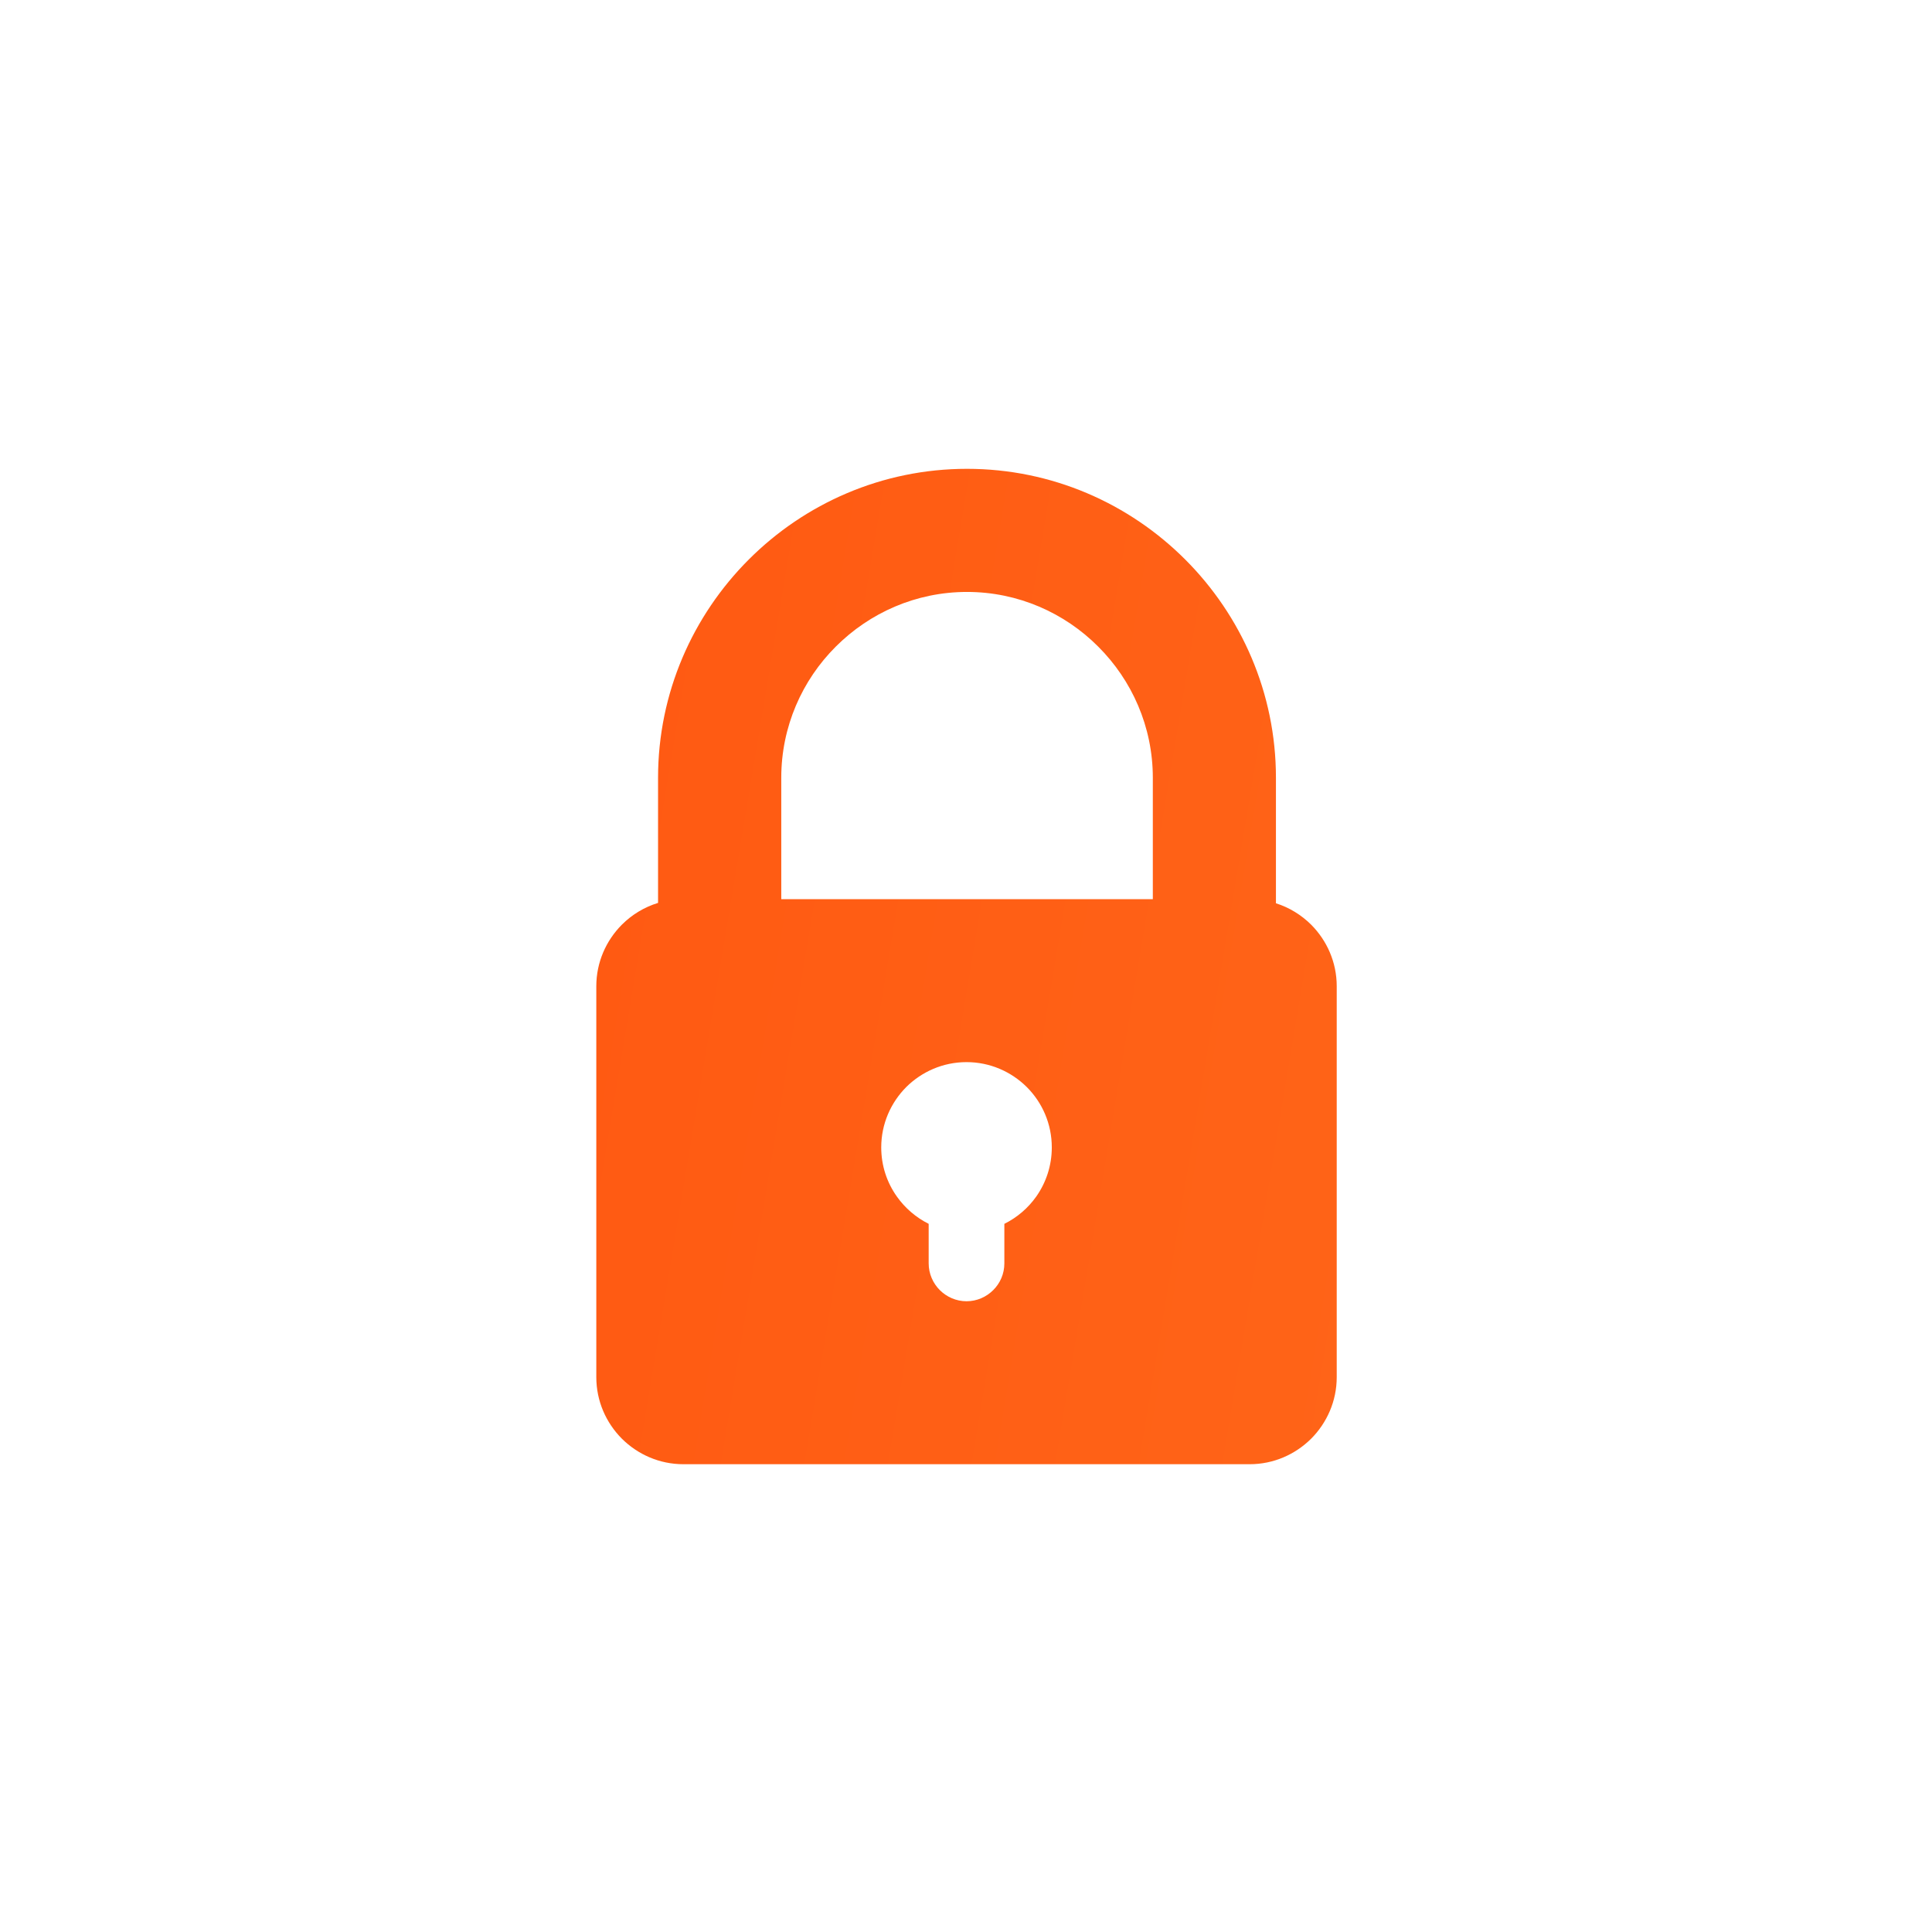 <?xml version="1.0" encoding="UTF-8" standalone="no"?>
<!DOCTYPE svg PUBLIC "-//W3C//DTD SVG 1.1//EN" "http://www.w3.org/Graphics/SVG/1.1/DTD/svg11.dtd">
<svg width="100%" height="100%" viewBox="0 0 1024 1024" version="1.1" xmlns="http://www.w3.org/2000/svg" xmlns:xlink="http://www.w3.org/1999/xlink" xml:space="preserve" xmlns:serif="http://www.serif.com/" style="fill-rule:evenodd;clip-rule:evenodd;stroke-linejoin:round;stroke-miterlimit:2;">
    <g transform="matrix(1,0,0,1,-1146,-3199)">
        <g id="data3" transform="matrix(1,0,0,1,1146,3199)">
            <rect x="0" y="0" width="1024" height="1024" style="fill:none;"/>
            <g id="_04-Building">
            </g>
            <g transform="matrix(8.194,0,0,8.194,-3070.7,-3332.75)">
                <clipPath id="_clip1">
                    <path d="M385.372,498.052L385.372,444.672C385.372,430.194 394.185,419.493 410.554,419.493L463.931,419.493C480.297,419.493 489.11,430.194 489.11,444.672L489.11,498.052C489.11,512.53 480.297,523.23 463.931,523.231L410.554,523.231C394.185,523.231 385.372,512.53 385.372,498.052Z" clip-rule="nonzero"/>
                </clipPath>
                <g clip-path="url(#_clip1)">
                    <g transform="matrix(0.126,0,0,0.126,405.012,436.993)">
                        <path d="M351.643,221.416L160.9,221.416L160.9,159.1C160.9,132.872 171.598,109.011 188.902,91.756C206.207,74.451 230.019,63.704 256.247,63.704C282.475,63.704 306.336,74.452 323.591,91.756C340.895,109.011 351.643,132.873 351.643,159.1L351.643,221.416ZM432.939,234.53C427.91,229.551 421.748,225.705 414.846,223.536L414.846,159.1C414.846,115.469 396.999,75.782 368.257,47.04C339.515,18.298 299.877,0.5 256.247,0.5C212.616,0.5 172.978,18.298 144.236,47.04C115.494,75.782 97.647,115.469 97.647,159.1L97.647,223.339C90.548,225.508 84.188,229.402 79.061,234.53C70.976,242.665 65.947,253.807 65.947,266.131L65.947,466.784C65.947,479.109 70.976,490.251 79.061,498.385C87.195,506.47 98.338,511.499 110.662,511.499L401.338,511.499C413.663,511.499 424.805,506.47 432.939,498.385C441.024,490.251 446.053,479.109 446.053,466.784L446.053,266.131C446.054,253.806 441.025,242.665 432.939,234.53ZM225.039,317.897C232.976,310.009 243.921,305.079 256,305.079C268.079,305.079 279.023,310.009 286.961,317.897C294.899,325.835 299.779,336.78 299.779,348.858C299.779,358.274 296.821,366.951 291.792,374.1C287.601,380.017 281.981,384.848 275.424,388.102L275.424,408.414C275.424,413.738 273.255,418.619 269.705,422.119C266.204,425.619 261.373,427.838 255.999,427.838C250.674,427.838 245.794,425.619 242.293,422.119C238.793,418.619 236.574,413.738 236.574,408.414L236.574,388.102C230.066,384.848 224.446,380.017 220.255,374.1C215.177,366.952 212.219,358.275 212.219,348.858C212.221,336.779 217.151,325.834 225.039,317.897Z" style="fill:url(#_Linear2);"/>
                    </g>
                </g>
            </g>
        </g>
    </g>
    <defs>
        <linearGradient id="_Linear2" x1="0" y1="0" x2="1" y2="0" gradientUnits="userSpaceOnUse" gradientTransform="matrix(4412.69,992.662,-992.662,4412.69,-1351.26,-240.331)"><stop offset="0" style="stop-color:rgb(255,57,0);stop-opacity:1"/><stop offset="1" style="stop-color:rgb(255,158,56);stop-opacity:1"/></linearGradient>
    </defs>
</svg>
